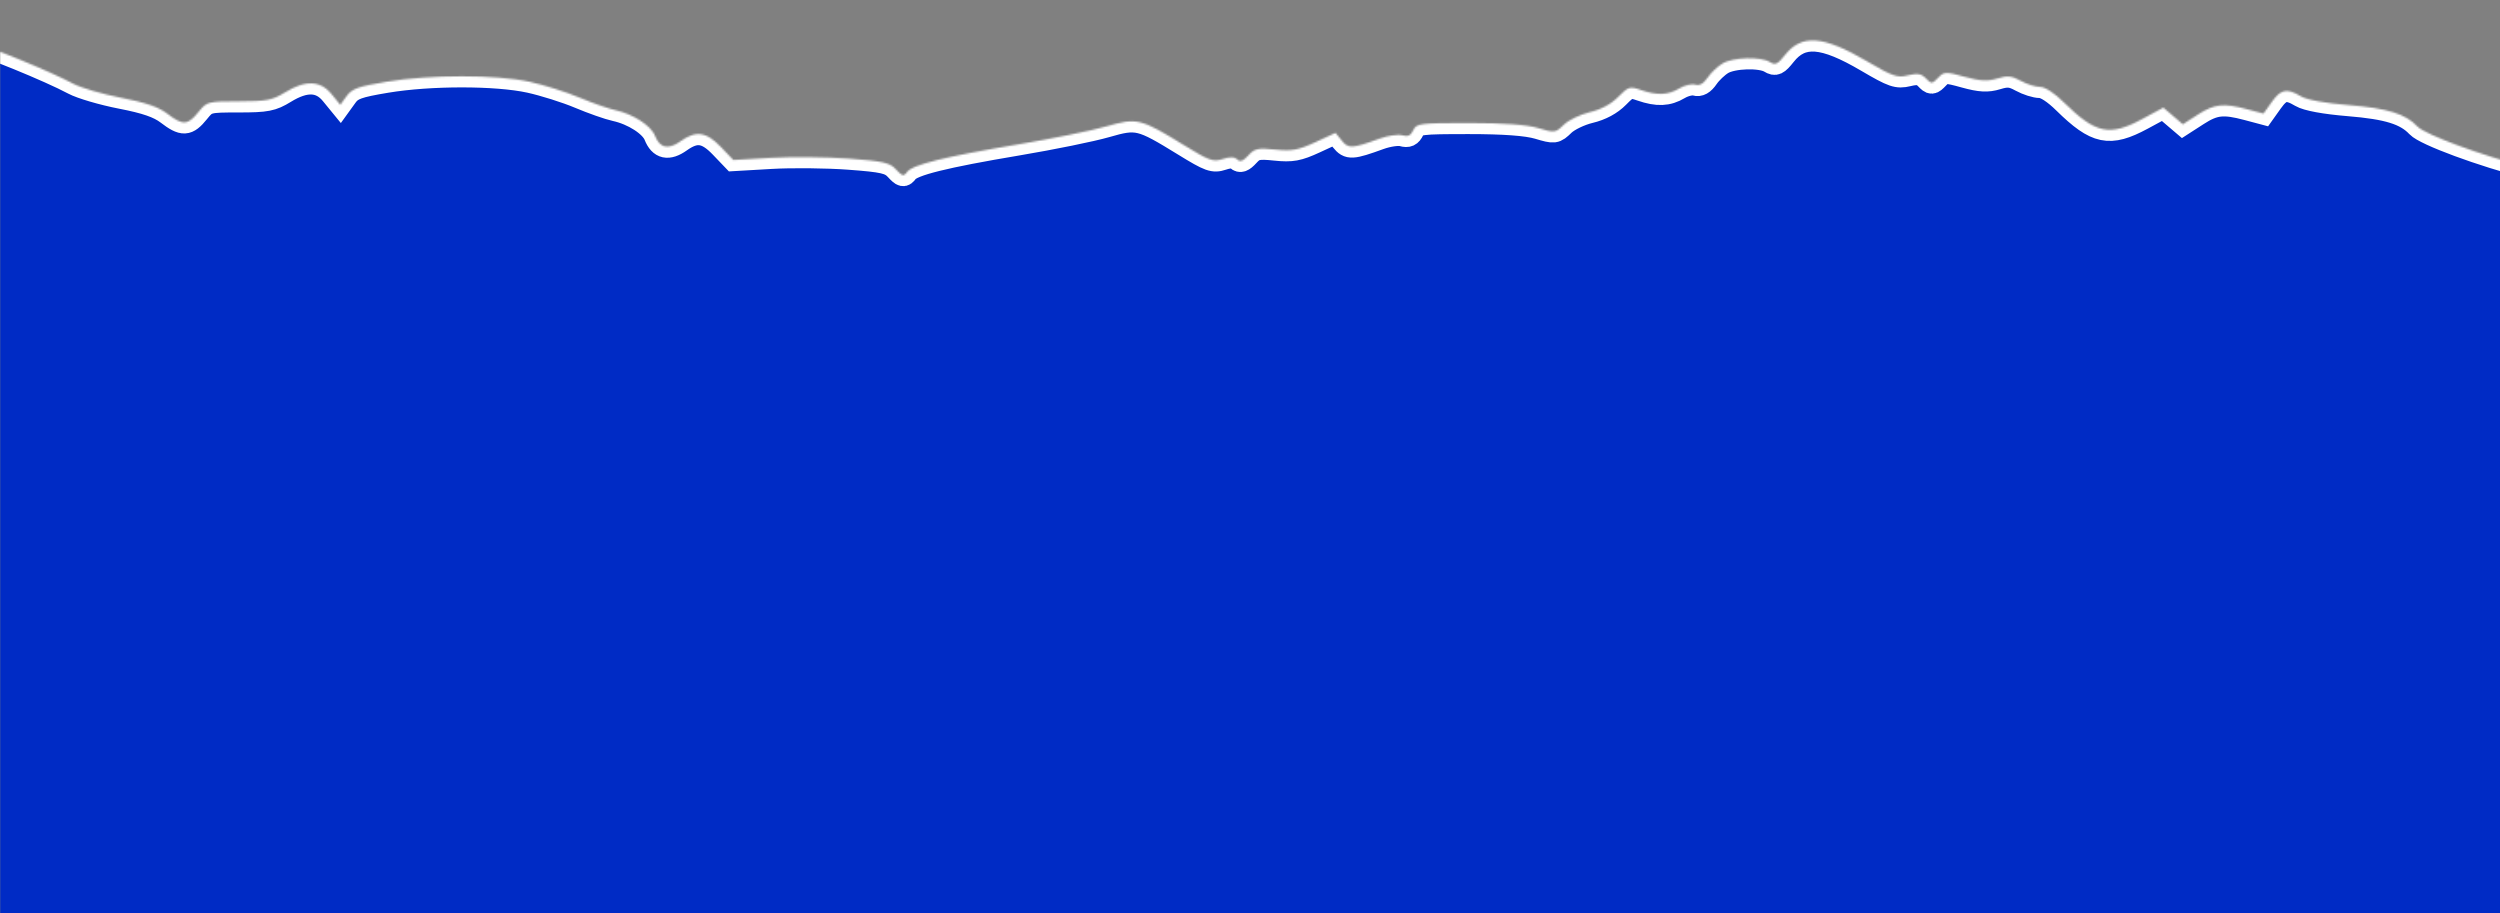 <svg width="1440" height="526" viewBox="0 0 1440 526" fill="none" xmlns="http://www.w3.org/2000/svg">
<rect x="0" y="0" width="1440" height="526" fill="#808080" stroke="none"/>
<g clip-path="url(#clip0_697_601)">
<mask id="path-1-inside-1_697_601" fill="white">
<path fill-rule="evenodd" clip-rule="evenodd" d="M310.325 2734.9C327.439 2733.16 331.553 2732 366.331 2719.17C383.485 2712.84 397.689 2709.14 413.589 2706.88C426.094 2705.1 448.248 2700.67 462.824 2697.03C492.205 2689.69 493.736 2689.58 521.3 2692.78C532.47 2694.08 555.396 2694.54 575.405 2693.87L610.125 2692.71L625.284 2703.37C651.457 2721.79 684.283 2732.78 713.048 2732.76C720.607 2732.76 751.483 2728.55 781.661 2723.41C909.519 2701.64 970.304 2685.88 993.716 2668.41C1017.62 2650.58 1031.52 2629.09 1044.7 2589.59C1056.68 2553.66 1059.81 2547.06 1068.87 2538.48C1075.68 2532.04 1079.02 2530.6 1093.37 2527.9C1105.98 2525.52 1111.32 2525.32 1115.55 2527.05C1119.8 2528.79 1122.78 2528.66 1128.14 2526.5C1132 2524.95 1142.04 2523.06 1150.46 2522.31C1191.03 2518.68 1236.37 2501.18 1268.33 2476.83C1275.23 2471.57 1288.57 2459.65 1297.97 2450.34C1307.37 2441.03 1332.47 2418.18 1353.74 2399.55C1413.82 2346.96 1434.75 2324.01 1456.06 2287.33C1465.41 2271.24 1464.56 2275.92 1473.61 2190.83C1478.06 2149.01 1477.9 2075.83 1473.29 2048.6C1471.34 2037.07 1469.8 2019.51 1469.83 2009.1C1469.89 1991.82 1470.42 1989.08 1476.62 1974C1485.96 1951.3 1502.13 1933.1 1524.36 1920.25C1533.36 1915.05 1544.33 1910.17 1548.74 1909.41C1553.72 1908.54 1558.27 1906.15 1560.79 1903.05C1564.53 1898.45 1565.09 1898.32 1568.02 1901.38C1570.72 1904.21 1572.18 1904.32 1577.89 1902.15C1587.14 1898.63 1622.15 1899.11 1645.94 1903.08C1668.43 1906.84 1690.37 1907.37 1693.09 1904.22C1694.38 1902.74 1701.4 1902.79 1715.72 1904.41C1730.42 1906.07 1740.9 1906.12 1751.65 1904.61C1761.93 1903.15 1772.9 1903.13 1785.61 1904.54C1809.29 1907.15 1841.11 1903.94 1862.54 1896.77C1884.83 1889.31 1906.06 1875.76 1926.72 1855.8C1947.63 1835.59 1985.71 1790.79 2004.69 1764.05C2018.04 1745.24 2018.01 1745.33 2034.12 1696.65C2037.45 1686.59 2037.94 1680.29 2038.25 1643.7C2038.78 1580.83 2043.38 1561.93 2064.47 1535.91C2073.74 1524.47 2077.64 1521.38 2090.08 1515.58C2100.33 1510.8 2107.4 1505.81 2113.54 1499.03C2118.37 1493.69 2123.27 1489.75 2124.44 1490.26C2128.87 1492.23 2157.2 1436.97 2163.93 1413.23C2168.02 1398.79 2170.23 1375.84 2168.76 1362.88C2167.67 1353.17 2167.99 1351.5 2171.73 1347.45C2177.03 1341.7 2176.48 1335.16 2166.73 1287.49C2158.97 1249.56 2158.38 1240.39 2162.44 1220.19C2167.41 1195.47 2170.42 1164.49 2170.45 1137.77C2170.51 1093.54 2164.1 1066.92 2145.4 1033.58C2134.7 1014.53 2127.52 1005.8 2090.26 966.533C2059.34 933.94 2053.14 919.2 2045.52 860.137C2039.95 816.867 2038.45 808.815 2032.96 792.478C2030.64 785.574 2028.31 773.325 2027.78 765.256C2026.54 746.083 2021.96 731.579 2007.89 702.209C2001.54 688.953 1993.85 670.65 1990.8 661.534C1983.38 639.336 1974 627.471 1948.36 607.845C1913.79 581.388 1909.23 575.204 1898.14 539.845C1889.55 512.466 1886.99 496.469 1882.76 443.551C1878.31 388.053 1877.01 379.502 1868.31 349.075C1855.35 303.741 1850.87 293.687 1815.56 230.72C1803.71 209.593 1792.09 188.802 1789.73 184.519C1783.37 172.953 1771.02 163.713 1747.58 152.962C1721.95 141.207 1712.69 134.606 1703.51 121.565C1693.15 106.82 1686.92 100.807 1674.86 93.892C1660.43 85.612 1651.17 83.409 1630.62 83.347C1610.98 83.291 1593.2 87.771 1572.8 97.919C1560.81 103.88 1557.63 104.515 1534.54 105.545C1506.72 106.787 1488.17 104.654 1456.78 96.598C1429.46 89.59 1396.83 77.535 1392.39 72.817C1385.59 65.573 1375.3 62.373 1352.92 60.541C1339.02 59.406 1328.71 57.504 1325.25 55.44C1317.21 50.643 1313.83 51.316 1308.52 58.772L1303.78 65.431L1294.44 62.944C1280.7 59.283 1275.54 59.84 1265.95 66.019L1257.32 71.582L1251.7 66.787L1246.08 61.991L1234.05 68.49C1215.12 78.712 1207.19 77.063 1188.94 59.113C1183.2 53.467 1177.99 50.074 1175.06 50.074C1172.48 50.074 1167.48 48.486 1163.96 46.547C1158.73 43.669 1156.23 43.424 1150.39 45.222C1144.86 46.927 1140.61 46.698 1131.61 44.215C1120.64 41.185 1119.78 41.221 1116.33 44.823C1112.91 48.399 1112.46 48.419 1109.35 45.172C1106.75 42.452 1104.51 42.066 1099.02 43.382C1092.75 44.887 1090.23 44.023 1075.25 35.22C1050.15 20.467 1037.77 19.535 1028.16 31.678C1023.91 37.049 1022.58 37.67 1019.45 35.741C1014.16 32.471 998.248 32.936 992.214 36.536C989.382 38.227 985.495 41.912 983.575 44.728C981.199 48.218 978.923 49.497 976.431 48.743C974.42 48.137 970.291 49.123 967.257 50.934C960.721 54.835 954.581 55.091 945.212 51.852C938.744 49.613 937.973 49.848 932.07 55.83C927.97 59.985 922.327 63.019 915.776 64.588C910.266 65.909 903.509 69.171 900.762 71.839C895.935 76.528 895.441 76.592 885.996 73.764C879.478 71.812 866.189 70.838 846.096 70.838C817.766 70.838 815.853 71.087 814.034 75.01C812.602 78.097 810.973 78.855 807.761 77.925C805.376 77.234 799.538 78.076 794.79 79.798C778.671 85.643 776.707 85.749 772.85 80.969L769.27 76.534L757.596 81.926C747.781 86.463 744.118 87.132 734.56 86.141C724.543 85.103 722.703 85.5 719.062 89.493C716.023 92.823 714.318 93.44 712.625 91.818C711.067 90.325 708.361 90.259 704.267 91.615C698.823 93.417 696.567 92.607 681.918 83.587C656.855 68.151 654.922 67.686 637.157 72.823C628.877 75.217 605.99 79.883 586.296 83.191C543.919 90.311 525.46 94.902 522.461 99.073C520.561 101.714 519.71 101.517 516.096 97.599C512.476 93.674 508.885 92.85 488.931 91.363C476.286 90.421 456.146 90.217 444.179 90.911L422.42 92.173L415.178 84.621C406.767 75.85 400.865 75.024 391.969 81.37C384.928 86.392 380.067 85.331 377.233 78.151C374.922 72.296 364.572 65.637 354.346 63.421C350.45 62.578 341.106 59.295 333.579 56.125C326.054 52.954 313.2 48.895 305.016 47.103C285.807 42.896 247.83 42.886 222.678 47.078C206.264 49.815 202.726 51.083 199.647 55.342L196.01 60.375L190.949 54.185C184.505 46.306 175.947 45.986 164.225 53.189C156.811 57.744 153.541 58.38 137.526 58.38C119.569 58.38 119.196 58.479 114.235 64.609C108.071 72.225 105.351 72.356 96.337 65.471C91.258 61.592 83.895 59.053 69.769 56.312C59.02 54.227 46.616 50.585 42.203 48.222C28.419 40.839 -8.532 25.772 -19.004 23.266C-24.509 21.95 -35.438 21.113 -43.291 21.407C-51.145 21.702 -66.647 20.783 -77.741 19.366C-99.309 16.611 -123.619 17.907 -170.573 24.312C-183.619 26.094 -214.468 27.948 -239.129 28.436C-305.014 29.736 -337.897 32.313 -351.275 37.217C-357.514 39.505 -371.157 47.79 -381.858 55.791C-409.528 76.48 -415.438 80.194 -445.717 95.929C-470.133 108.618 -473.364 110.91 -477.962 118.815C-487.059 134.446 -490.382 151.309 -492.037 190.23C-494.115 239.088 -500.595 271.461 -514.854 304.202C-522.197 321.062 -529.679 334.145 -538.217 345.052C-546.505 355.64 -550.262 373.4 -550.051 400.984C-549.959 412.976 -548.673 430.261 -547.193 439.397C-541.328 475.581 -537.042 507.138 -534.337 534.054C-528.069 596.42 -512.402 639.531 -485.404 668.702C-478.658 675.992 -469.278 686.173 -464.563 691.326C-459.848 696.478 -448.313 713.718 -438.927 729.636L-421.866 758.579L-421.866 777.389C-421.866 787.733 -422.763 802.147 -423.861 809.423C-425.695 821.58 -426.509 823.223 -433.932 829.763C-448.665 842.749 -464.115 847.674 -502.446 851.603C-526.432 854.061 -535.988 856.698 -572.981 871.059C-586.339 876.246 -607.792 883.835 -620.654 887.923C-647.555 896.476 -644.505 893.874 -679.01 937.732C-710.28 977.478 -765.089 1053.56 -778.601 1075.99C-788.83 1092.96 -798.125 1114.39 -803.294 1132.91C-807.057 1146.39 -807.453 1152.86 -808.764 1222.2C-810.297 1303.26 -811.855 1324.15 -818.562 1353.5C-824.088 1377.69 -828.3 1387.2 -838.113 1397.64C-846.581 1406.65 -855.535 1424.33 -859.149 1439.18C-862.112 1451.35 -866.237 1456.38 -893.202 1480.67C-920.482 1505.25 -921.027 1505.93 -925.652 1521.34C-934.822 1551.89 -934.025 1584.58 -922.763 1639.67C-919.277 1656.74 -915.098 1677.82 -913.475 1686.52L-910.526 1702.35L-917.281 1737.4C-925.791 1781.53 -933.345 1810.36 -940.604 1826.37C-946.035 1838.36 -946.256 1839.81 -945.884 1860.95C-944.842 1920.07 -922.549 1982.7 -879.826 2046.52C-873.712 2055.66 -866.888 2066.6 -864.665 2070.83C-858.219 2083.1 -844.003 2096.37 -825.821 2107.07C-814.53 2113.72 -807.949 2118.97 -805.907 2122.96C-800.433 2133.65 -792.172 2143.09 -774.628 2158.68C-765.141 2167.11 -753.971 2178.63 -749.806 2184.27C-745.642 2189.91 -735.927 2199.63 -728.218 2205.88C-720.509 2212.12 -710.275 2221.92 -705.473 2227.65C-688.978 2247.33 -671.908 2253.03 -629.273 2253.09L-601.913 2253.13L-586.432 2262.32C-555.598 2280.63 -535.273 2304.73 -535.17 2323.1C-535.152 2326.3 -532.925 2332.69 -530.223 2337.3C-526.342 2343.92 -524.232 2352.43 -520.188 2377.79C-509.421 2445.32 -503.538 2465.4 -489.716 2481.79C-477.803 2495.92 -428.389 2547.53 -416.983 2557.75C-391.5 2580.59 -372.23 2588.58 -347.384 2586.6C-301.177 2582.92 -289.697 2582.85 -277.459 2586.16C-260.818 2590.67 -252.057 2596.25 -239.146 2610.56C-225.009 2626.22 -182.072 2661.8 -164.386 2672.5C-139.145 2687.77 -122.383 2689.78 -93.934 2680.92C-64.202 2671.67 -48.332 2669.61 -7.198 2669.65C30.612 2669.69 33.023 2669.94 46.772 2675.15C79.595 2687.57 97.97 2691.05 142.099 2693.2C180.437 2695.07 186.245 2696.69 230.838 2717.99C265.429 2734.52 281.16 2737.86 310.325 2734.9Z"/>
</mask>
<path fill-rule="evenodd" clip-rule="evenodd" d="M310.325 2734.9C327.439 2733.16 331.553 2732 366.331 2719.17C383.485 2712.84 397.689 2709.14 413.589 2706.88C426.094 2705.1 448.248 2700.67 462.824 2697.03C492.205 2689.69 493.736 2689.58 521.3 2692.78C532.47 2694.08 555.396 2694.54 575.405 2693.87L610.125 2692.71L625.284 2703.37C651.457 2721.79 684.283 2732.78 713.048 2732.76C720.607 2732.76 751.483 2728.55 781.661 2723.41C909.519 2701.64 970.304 2685.88 993.716 2668.41C1017.62 2650.58 1031.52 2629.09 1044.7 2589.59C1056.68 2553.66 1059.81 2547.06 1068.87 2538.48C1075.68 2532.04 1079.02 2530.6 1093.37 2527.9C1105.98 2525.52 1111.32 2525.32 1115.55 2527.05C1119.8 2528.79 1122.78 2528.66 1128.14 2526.5C1132 2524.95 1142.04 2523.06 1150.46 2522.31C1191.03 2518.68 1236.37 2501.18 1268.33 2476.83C1275.23 2471.57 1288.57 2459.65 1297.97 2450.34C1307.37 2441.03 1332.47 2418.18 1353.74 2399.55C1413.82 2346.96 1434.75 2324.01 1456.06 2287.33C1465.41 2271.24 1464.56 2275.92 1473.61 2190.83C1478.06 2149.01 1477.9 2075.83 1473.29 2048.6C1471.34 2037.07 1469.8 2019.51 1469.83 2009.1C1469.89 1991.82 1470.42 1989.08 1476.62 1974C1485.96 1951.3 1502.13 1933.1 1524.36 1920.25C1533.36 1915.05 1544.33 1910.17 1548.74 1909.41C1553.72 1908.54 1558.27 1906.15 1560.79 1903.05C1564.53 1898.45 1565.09 1898.32 1568.02 1901.38C1570.72 1904.21 1572.18 1904.32 1577.89 1902.15C1587.14 1898.63 1622.15 1899.11 1645.94 1903.08C1668.43 1906.84 1690.37 1907.37 1693.09 1904.22C1694.38 1902.74 1701.4 1902.79 1715.72 1904.41C1730.42 1906.07 1740.9 1906.12 1751.65 1904.61C1761.93 1903.15 1772.9 1903.13 1785.61 1904.54C1809.29 1907.15 1841.11 1903.94 1862.54 1896.77C1884.83 1889.31 1906.06 1875.76 1926.72 1855.8C1947.63 1835.59 1985.71 1790.79 2004.69 1764.05C2018.04 1745.24 2018.01 1745.33 2034.12 1696.65C2037.45 1686.59 2037.94 1680.29 2038.25 1643.7C2038.78 1580.83 2043.38 1561.93 2064.47 1535.91C2073.74 1524.47 2077.64 1521.38 2090.08 1515.58C2100.33 1510.8 2107.4 1505.81 2113.54 1499.03C2118.37 1493.69 2123.27 1489.75 2124.44 1490.26C2128.87 1492.23 2157.2 1436.97 2163.93 1413.23C2168.02 1398.79 2170.23 1375.84 2168.76 1362.88C2167.67 1353.17 2167.99 1351.5 2171.73 1347.45C2177.03 1341.7 2176.48 1335.16 2166.73 1287.49C2158.97 1249.56 2158.38 1240.39 2162.44 1220.19C2167.41 1195.47 2170.42 1164.49 2170.45 1137.77C2170.51 1093.54 2164.1 1066.92 2145.4 1033.58C2134.7 1014.53 2127.52 1005.8 2090.26 966.533C2059.34 933.94 2053.14 919.2 2045.52 860.137C2039.95 816.867 2038.45 808.815 2032.96 792.478C2030.64 785.574 2028.31 773.325 2027.78 765.256C2026.54 746.083 2021.96 731.579 2007.89 702.209C2001.54 688.953 1993.85 670.65 1990.8 661.534C1983.38 639.336 1974 627.471 1948.36 607.845C1913.79 581.388 1909.23 575.204 1898.14 539.845C1889.55 512.466 1886.99 496.469 1882.76 443.551C1878.31 388.053 1877.01 379.502 1868.31 349.075C1855.35 303.741 1850.87 293.687 1815.56 230.72C1803.71 209.593 1792.09 188.802 1789.73 184.519C1783.37 172.953 1771.02 163.713 1747.58 152.962C1721.95 141.207 1712.69 134.606 1703.51 121.565C1693.15 106.82 1686.92 100.807 1674.86 93.892C1660.43 85.612 1651.17 83.409 1630.62 83.347C1610.98 83.291 1593.2 87.771 1572.8 97.919C1560.81 103.88 1557.63 104.515 1534.54 105.545C1506.72 106.787 1488.17 104.654 1456.78 96.598C1429.46 89.59 1396.83 77.535 1392.39 72.817C1385.59 65.573 1375.3 62.373 1352.92 60.541C1339.02 59.406 1328.71 57.504 1325.25 55.44C1317.21 50.643 1313.83 51.316 1308.52 58.772L1303.78 65.431L1294.44 62.944C1280.7 59.283 1275.54 59.84 1265.95 66.019L1257.32 71.582L1251.7 66.787L1246.08 61.991L1234.05 68.49C1215.12 78.712 1207.19 77.063 1188.94 59.113C1183.2 53.467 1177.99 50.074 1175.06 50.074C1172.48 50.074 1167.48 48.486 1163.96 46.547C1158.73 43.669 1156.23 43.424 1150.39 45.222C1144.86 46.927 1140.61 46.698 1131.61 44.215C1120.64 41.185 1119.78 41.221 1116.33 44.823C1112.91 48.399 1112.46 48.419 1109.35 45.172C1106.75 42.452 1104.51 42.066 1099.02 43.382C1092.75 44.887 1090.23 44.023 1075.25 35.22C1050.15 20.467 1037.77 19.535 1028.16 31.678C1023.91 37.049 1022.58 37.67 1019.45 35.741C1014.16 32.471 998.248 32.936 992.214 36.536C989.382 38.227 985.495 41.912 983.575 44.728C981.199 48.218 978.923 49.497 976.431 48.743C974.42 48.137 970.291 49.123 967.257 50.934C960.721 54.835 954.581 55.091 945.212 51.852C938.744 49.613 937.973 49.848 932.07 55.83C927.97 59.985 922.327 63.019 915.776 64.588C910.266 65.909 903.509 69.171 900.762 71.839C895.935 76.528 895.441 76.592 885.996 73.764C879.478 71.812 866.189 70.838 846.096 70.838C817.766 70.838 815.853 71.087 814.034 75.01C812.602 78.097 810.973 78.855 807.761 77.925C805.376 77.234 799.538 78.076 794.79 79.798C778.671 85.643 776.707 85.749 772.85 80.969L769.27 76.534L757.596 81.926C747.781 86.463 744.118 87.132 734.56 86.141C724.543 85.103 722.703 85.5 719.062 89.493C716.023 92.823 714.318 93.44 712.625 91.818C711.067 90.325 708.361 90.259 704.267 91.615C698.823 93.417 696.567 92.607 681.918 83.587C656.855 68.151 654.922 67.686 637.157 72.823C628.877 75.217 605.99 79.883 586.296 83.191C543.919 90.311 525.46 94.902 522.461 99.073C520.561 101.714 519.71 101.517 516.096 97.599C512.476 93.674 508.885 92.85 488.931 91.363C476.286 90.421 456.146 90.217 444.179 90.911L422.42 92.173L415.178 84.621C406.767 75.85 400.865 75.024 391.969 81.37C384.928 86.392 380.067 85.331 377.233 78.151C374.922 72.296 364.572 65.637 354.346 63.421C350.45 62.578 341.106 59.295 333.579 56.125C326.054 52.954 313.2 48.895 305.016 47.103C285.807 42.896 247.83 42.886 222.678 47.078C206.264 49.815 202.726 51.083 199.647 55.342L196.01 60.375L190.949 54.185C184.505 46.306 175.947 45.986 164.225 53.189C156.811 57.744 153.541 58.38 137.526 58.38C119.569 58.38 119.196 58.479 114.235 64.609C108.071 72.225 105.351 72.356 96.337 65.471C91.258 61.592 83.895 59.053 69.769 56.312C59.02 54.227 46.616 50.585 42.203 48.222C28.419 40.839 -8.532 25.772 -19.004 23.266C-24.509 21.95 -35.438 21.113 -43.291 21.407C-51.145 21.702 -66.647 20.783 -77.741 19.366C-99.309 16.611 -123.619 17.907 -170.573 24.312C-183.619 26.094 -214.468 27.948 -239.129 28.436C-305.014 29.736 -337.897 32.313 -351.275 37.217C-357.514 39.505 -371.157 47.79 -381.858 55.791C-409.528 76.48 -415.438 80.194 -445.717 95.929C-470.133 108.618 -473.364 110.91 -477.962 118.815C-487.059 134.446 -490.382 151.309 -492.037 190.23C-494.115 239.088 -500.595 271.461 -514.854 304.202C-522.197 321.062 -529.679 334.145 -538.217 345.052C-546.505 355.64 -550.262 373.4 -550.051 400.984C-549.959 412.976 -548.673 430.261 -547.193 439.397C-541.328 475.581 -537.042 507.138 -534.337 534.054C-528.069 596.42 -512.402 639.531 -485.404 668.702C-478.658 675.992 -469.278 686.173 -464.563 691.326C-459.848 696.478 -448.313 713.718 -438.927 729.636L-421.866 758.579L-421.866 777.389C-421.866 787.733 -422.763 802.147 -423.861 809.423C-425.695 821.58 -426.509 823.223 -433.932 829.763C-448.665 842.749 -464.115 847.674 -502.446 851.603C-526.432 854.061 -535.988 856.698 -572.981 871.059C-586.339 876.246 -607.792 883.835 -620.654 887.923C-647.555 896.476 -644.505 893.874 -679.01 937.732C-710.28 977.478 -765.089 1053.56 -778.601 1075.99C-788.83 1092.96 -798.125 1114.39 -803.294 1132.91C-807.057 1146.39 -807.453 1152.86 -808.764 1222.2C-810.297 1303.26 -811.855 1324.15 -818.562 1353.5C-824.088 1377.69 -828.3 1387.2 -838.113 1397.64C-846.581 1406.65 -855.535 1424.33 -859.149 1439.18C-862.112 1451.35 -866.237 1456.38 -893.202 1480.67C-920.482 1505.25 -921.027 1505.93 -925.652 1521.34C-934.822 1551.89 -934.025 1584.58 -922.763 1639.67C-919.277 1656.74 -915.098 1677.82 -913.475 1686.52L-910.526 1702.35L-917.281 1737.4C-925.791 1781.53 -933.345 1810.36 -940.604 1826.37C-946.035 1838.36 -946.256 1839.81 -945.884 1860.95C-944.842 1920.07 -922.549 1982.7 -879.826 2046.52C-873.712 2055.66 -866.888 2066.6 -864.665 2070.83C-858.219 2083.1 -844.003 2096.37 -825.821 2107.07C-814.53 2113.72 -807.949 2118.97 -805.907 2122.96C-800.433 2133.65 -792.172 2143.09 -774.628 2158.68C-765.141 2167.11 -753.971 2178.63 -749.806 2184.27C-745.642 2189.91 -735.927 2199.63 -728.218 2205.88C-720.509 2212.12 -710.275 2221.92 -705.473 2227.65C-688.978 2247.33 -671.908 2253.03 -629.273 2253.09L-601.913 2253.13L-586.432 2262.32C-555.598 2280.63 -535.273 2304.73 -535.17 2323.1C-535.152 2326.3 -532.925 2332.69 -530.223 2337.3C-526.342 2343.92 -524.232 2352.43 -520.188 2377.79C-509.421 2445.32 -503.538 2465.4 -489.716 2481.79C-477.803 2495.92 -428.389 2547.53 -416.983 2557.75C-391.5 2580.59 -372.23 2588.58 -347.384 2586.6C-301.177 2582.92 -289.697 2582.85 -277.459 2586.16C-260.818 2590.67 -252.057 2596.25 -239.146 2610.56C-225.009 2626.22 -182.072 2661.8 -164.386 2672.5C-139.145 2687.77 -122.383 2689.78 -93.934 2680.92C-64.202 2671.67 -48.332 2669.61 -7.198 2669.65C30.612 2669.69 33.023 2669.94 46.772 2675.15C79.595 2687.57 97.97 2691.05 142.099 2693.2C180.437 2695.07 186.245 2696.69 230.838 2717.99C265.429 2734.52 281.16 2737.86 310.325 2734.9Z" fill="#002BC5" stroke="white" stroke-width="12.8" mask="url(#path-1-inside-1_697_601)"/>
</g>
<defs>
<clipPath id="clip0_697_601">
<rect width="1440" height="526" fill="white"/>
</clipPath>
</defs>
</svg>
